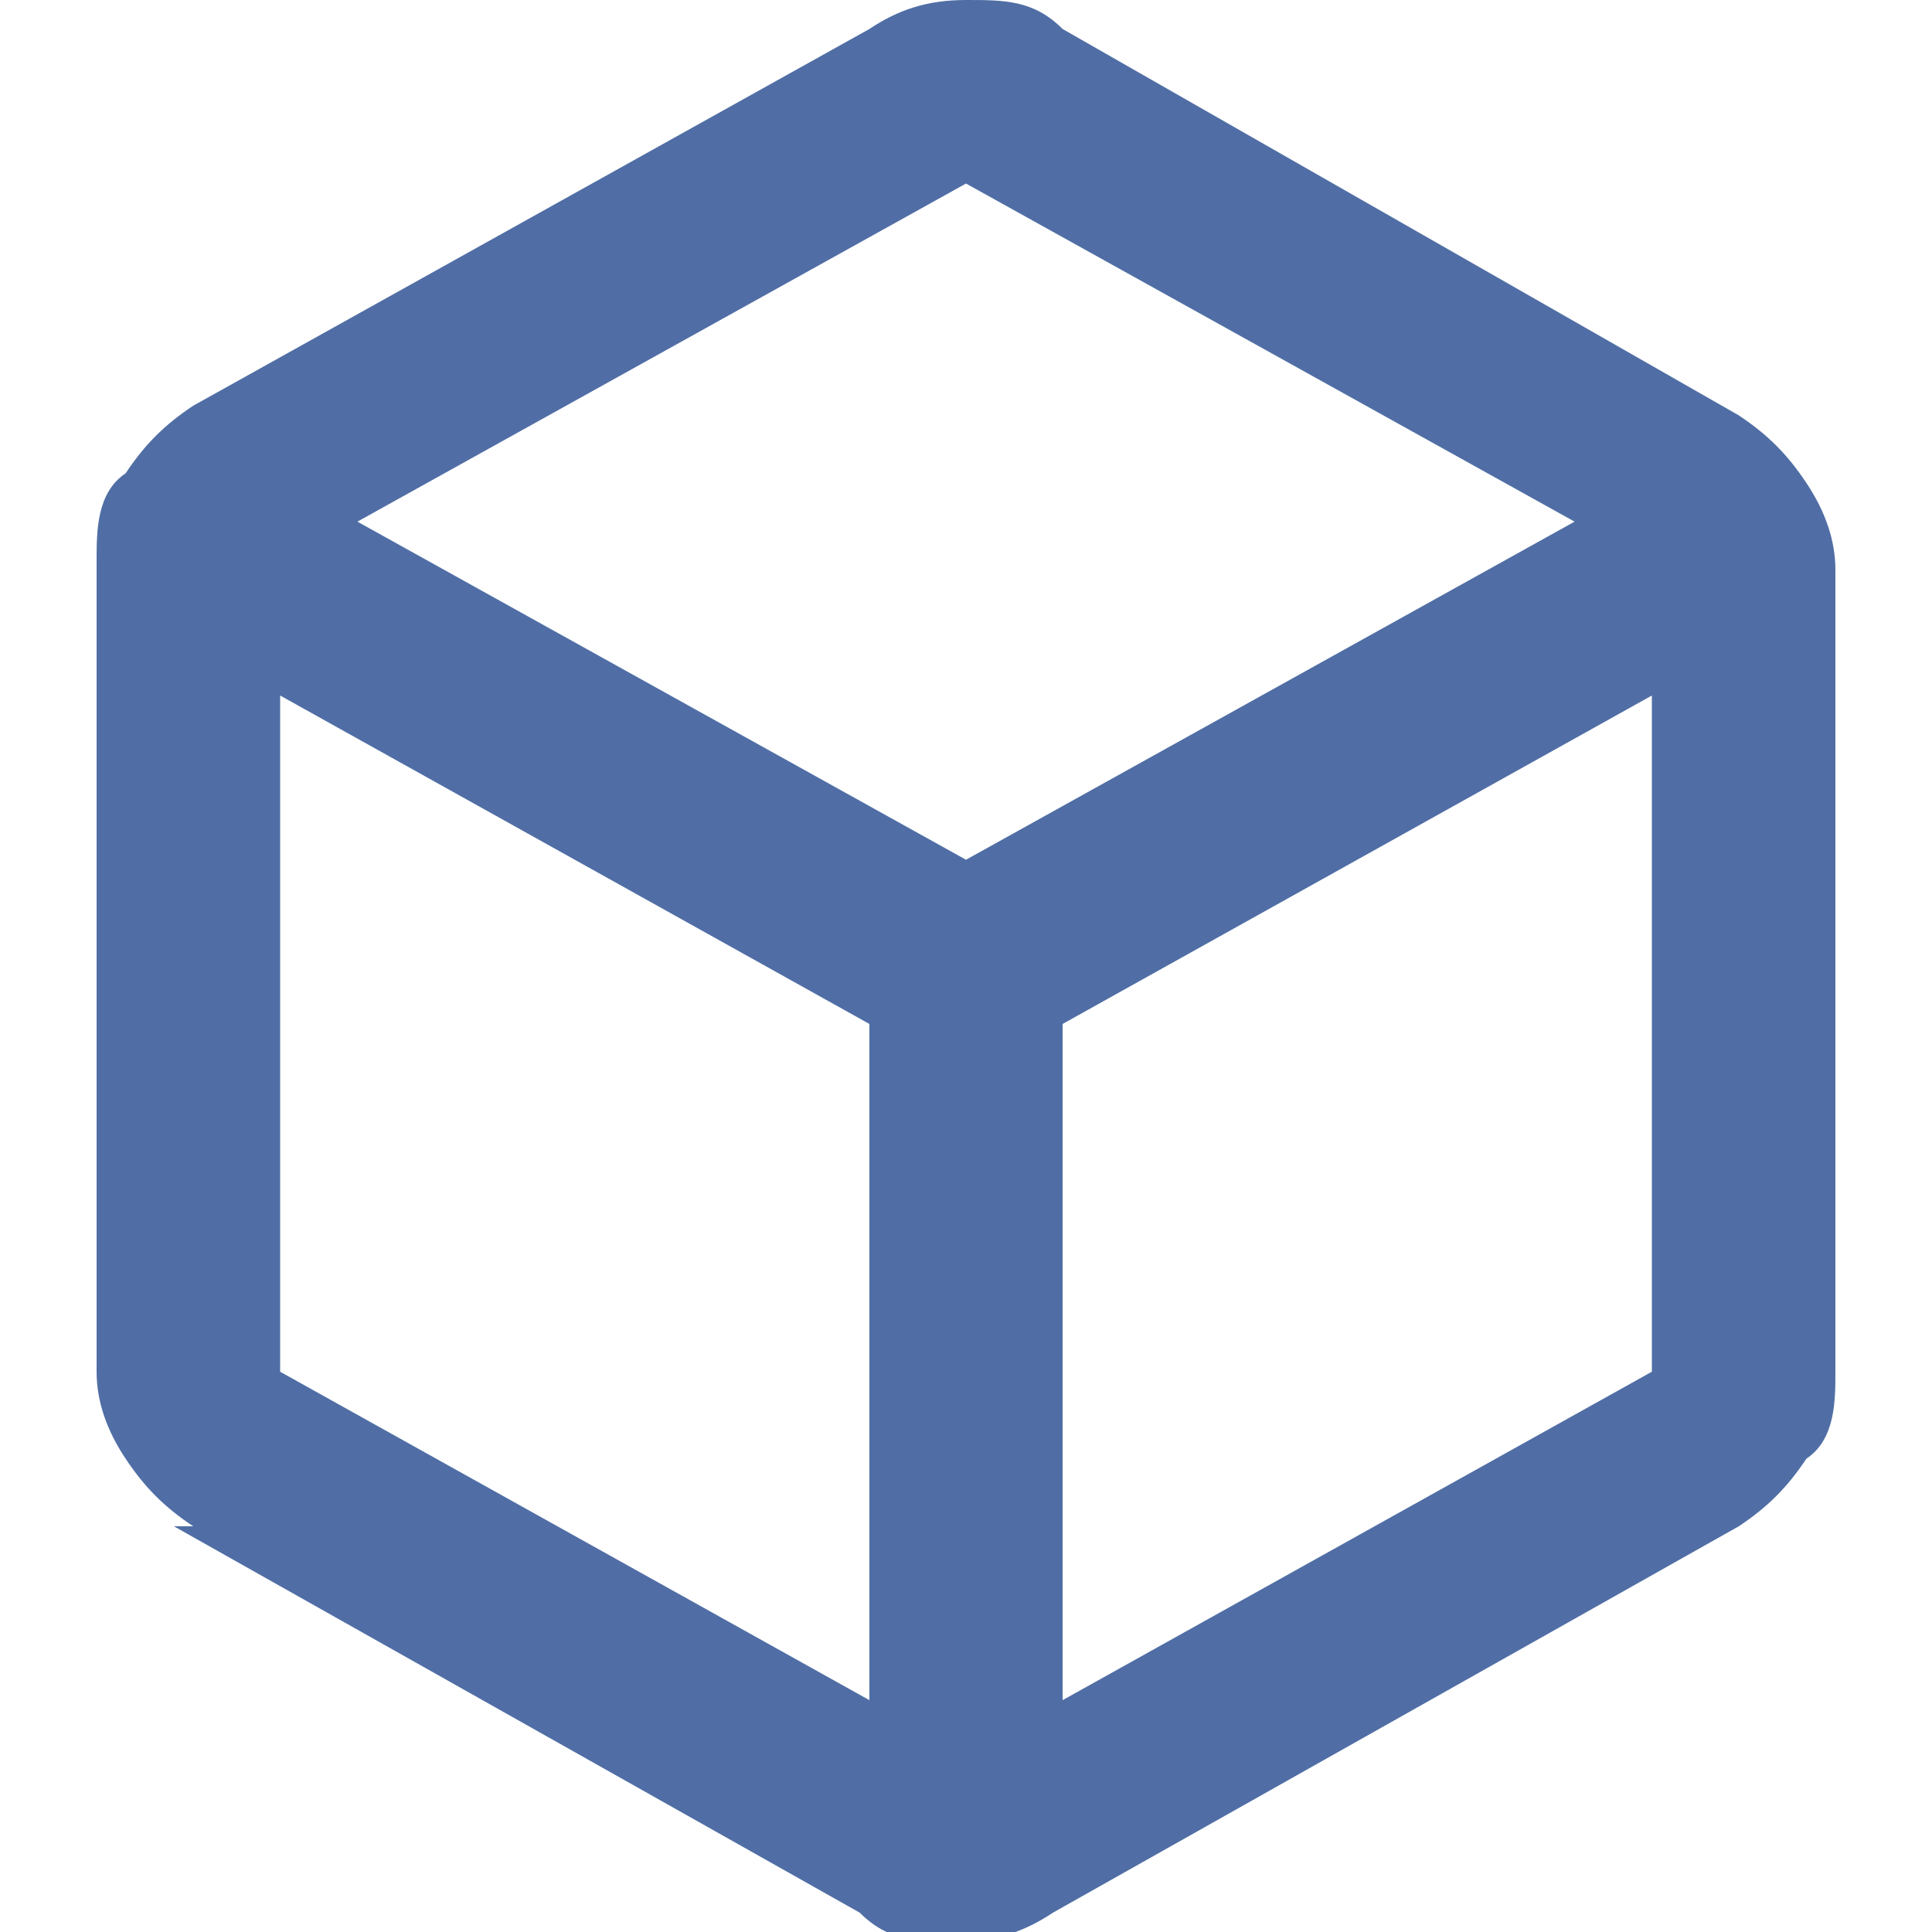<?xml version="1.0" encoding="UTF-8"?>
<svg id="Calque_1" xmlns="http://www.w3.org/2000/svg" version="1.1" viewBox="0 0 20 20">
  <!-- Generator: Adobe Illustrator 29.6.1, SVG Export Plug-In . SVG Version: 2.1.1 Build 9)  -->
  <defs>
    <style>
      .st0 {
        fill: #506ea5;
      }
    </style>
  </defs>
  <path class="st0" d="M9,17.6v-7l-6.1-3.4v7l6.1,3.4ZM11,17.6l6.1-3.4v-7l-6.1,3.4v7ZM10,8.9l6.3-3.5-6.3-3.5-6.3,3.5,6.3,3.5ZM2,15.8c-.3-.2-.5-.4-.7-.7-.2-.3-.3-.6-.3-.9V5.8c0-.3,0-.7.3-.9.2-.3.4-.5.7-.7L9,.3c.3-.2.6-.3,1-.3s.7,0,1,.3l7,4c.3.2.5.4.7.7.2.3.3.6.3.9v8.3c0,.3,0,.7-.3.9-.2.3-.4.5-.7.7l-7.1,4c-.3.2-.6.3-1,.3s-.7,0-1-.3l-7.1-4Z"/>
</svg>